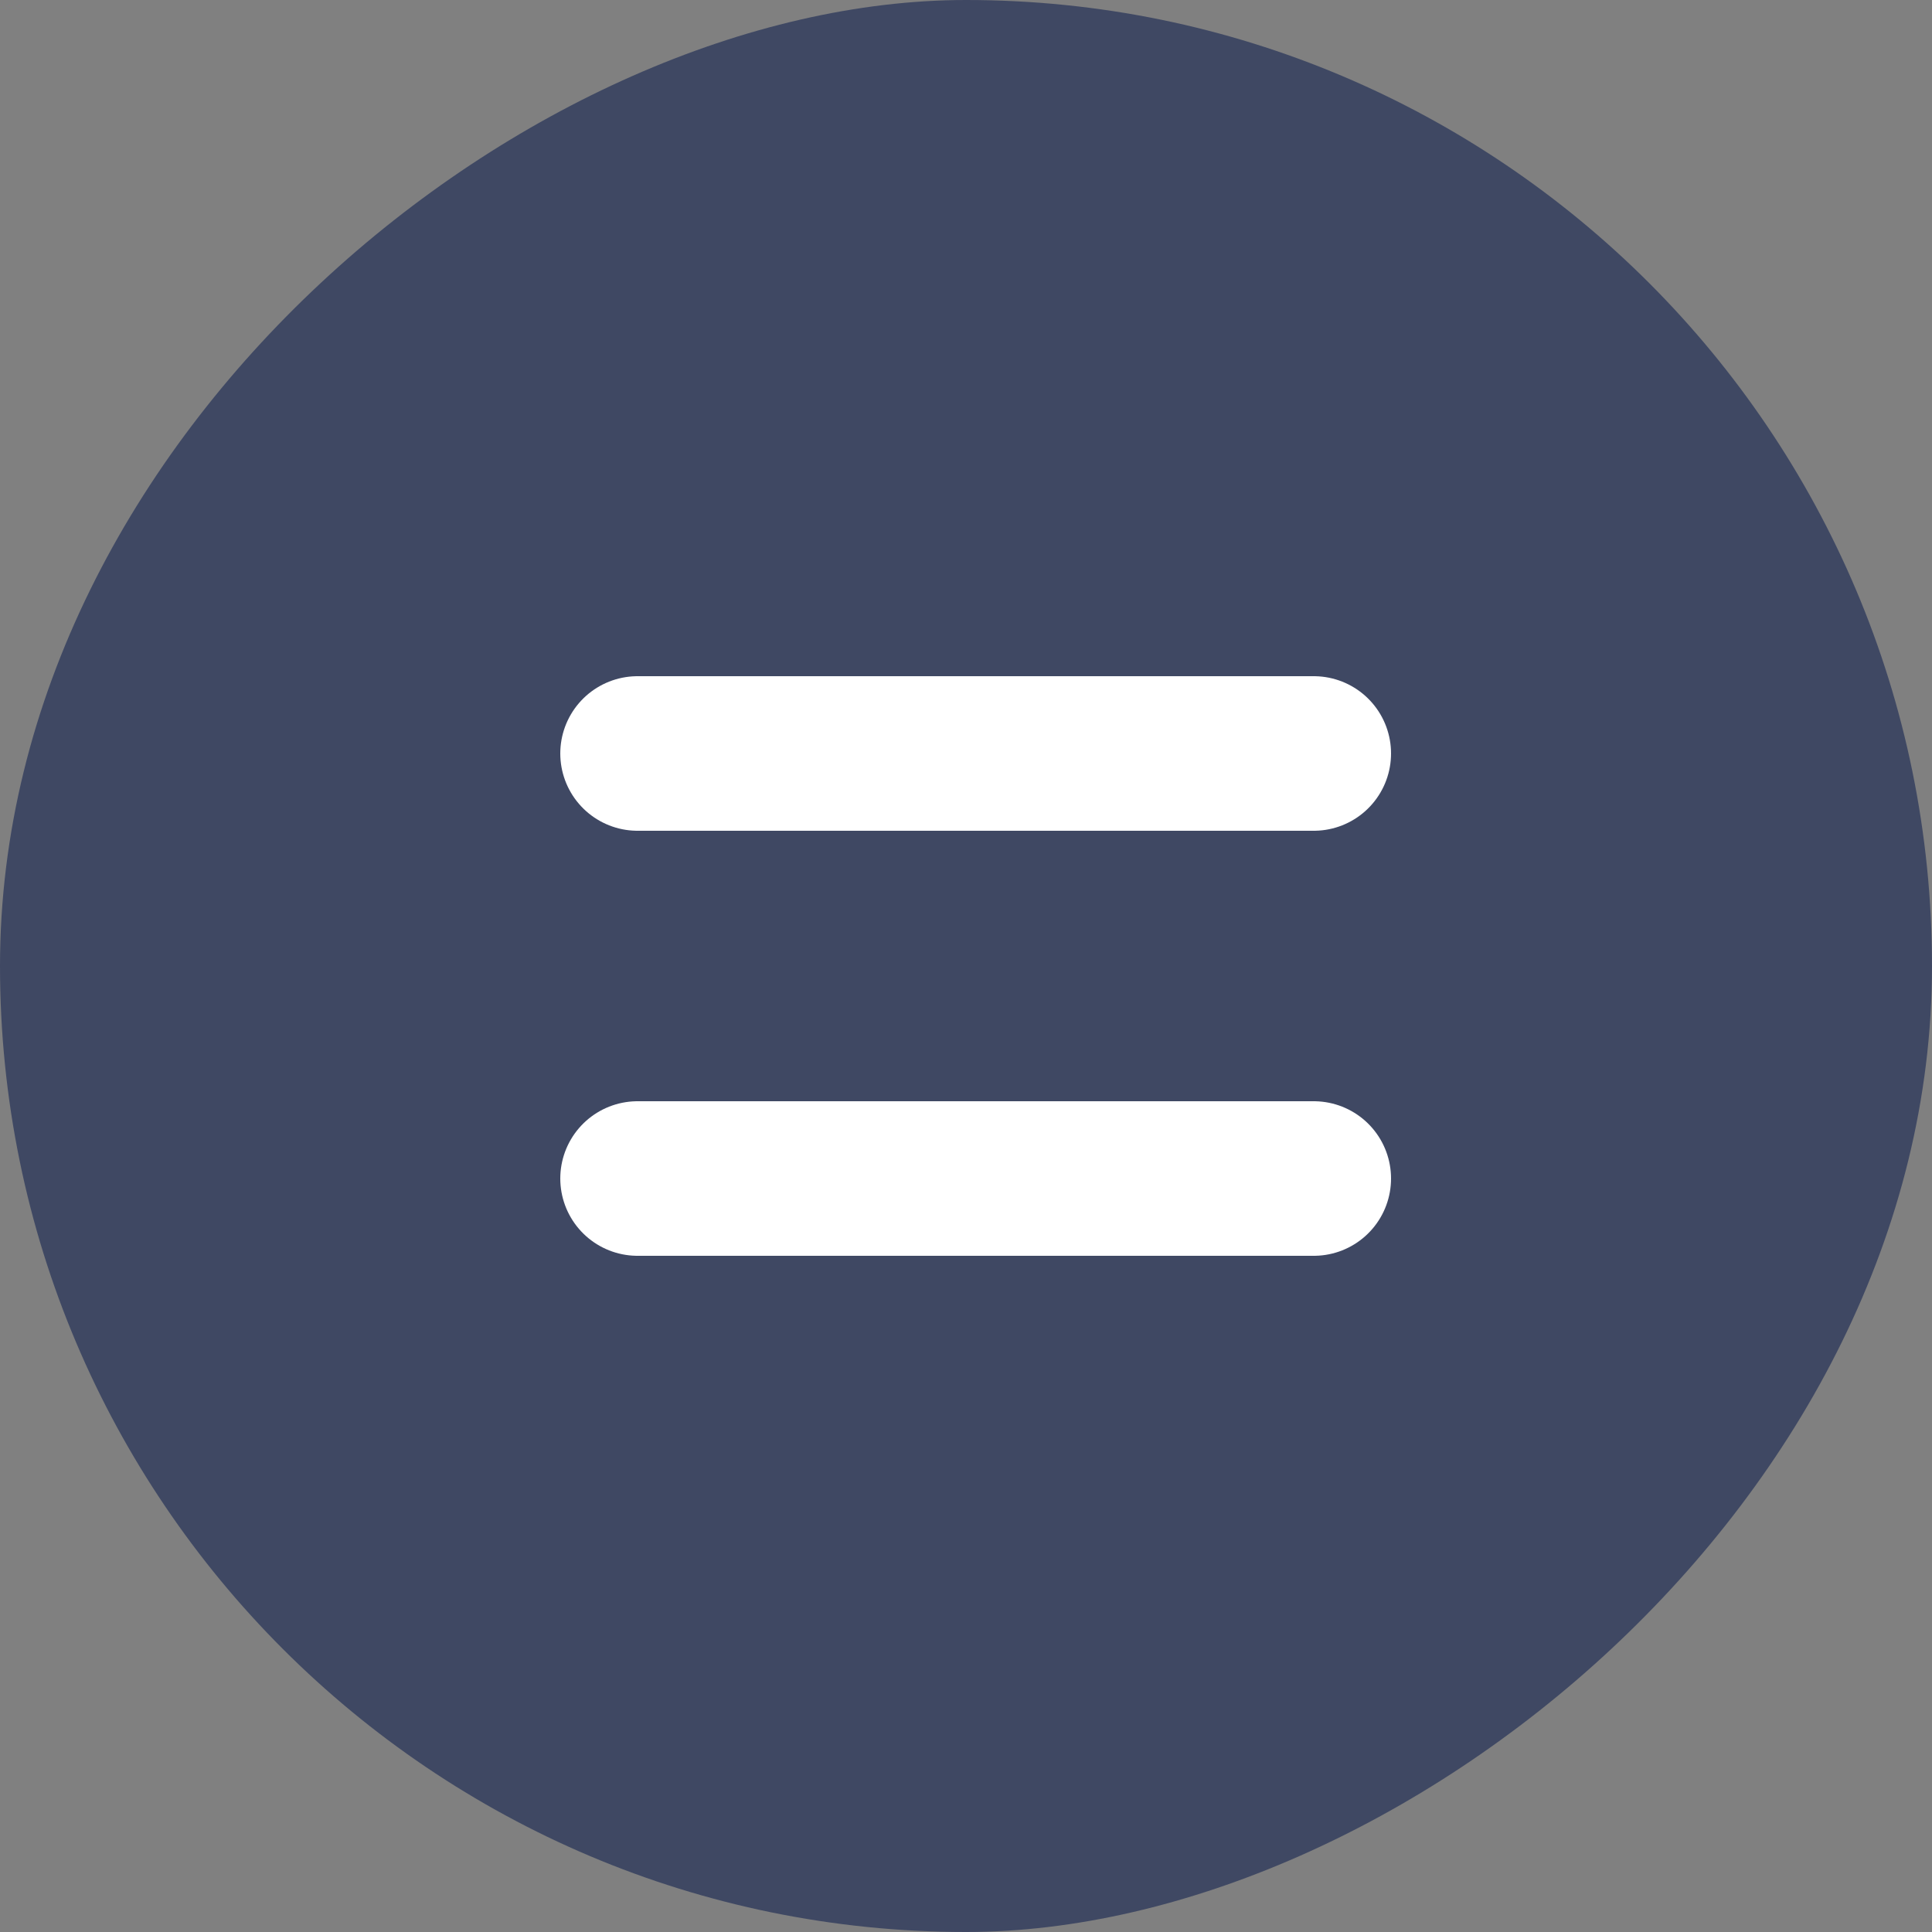 <?xml version="1.0" encoding="UTF-8"?> <svg xmlns="http://www.w3.org/2000/svg" width="100" height="100" viewBox="0 0 100 100" fill="none"><rect x="0" y="0" width="100" height="100" fill="#808080" stroke="none"/><rect x="100" width="100" height="100" rx="50" transform="rotate(90 100 0)" fill="#3F4863"></rect><path d="M68 39L33 39" stroke="white" stroke-width="8" stroke-linecap="round"></path><path d="M68 61L33 61" stroke="white" stroke-width="8" stroke-linecap="round"></path></svg> 